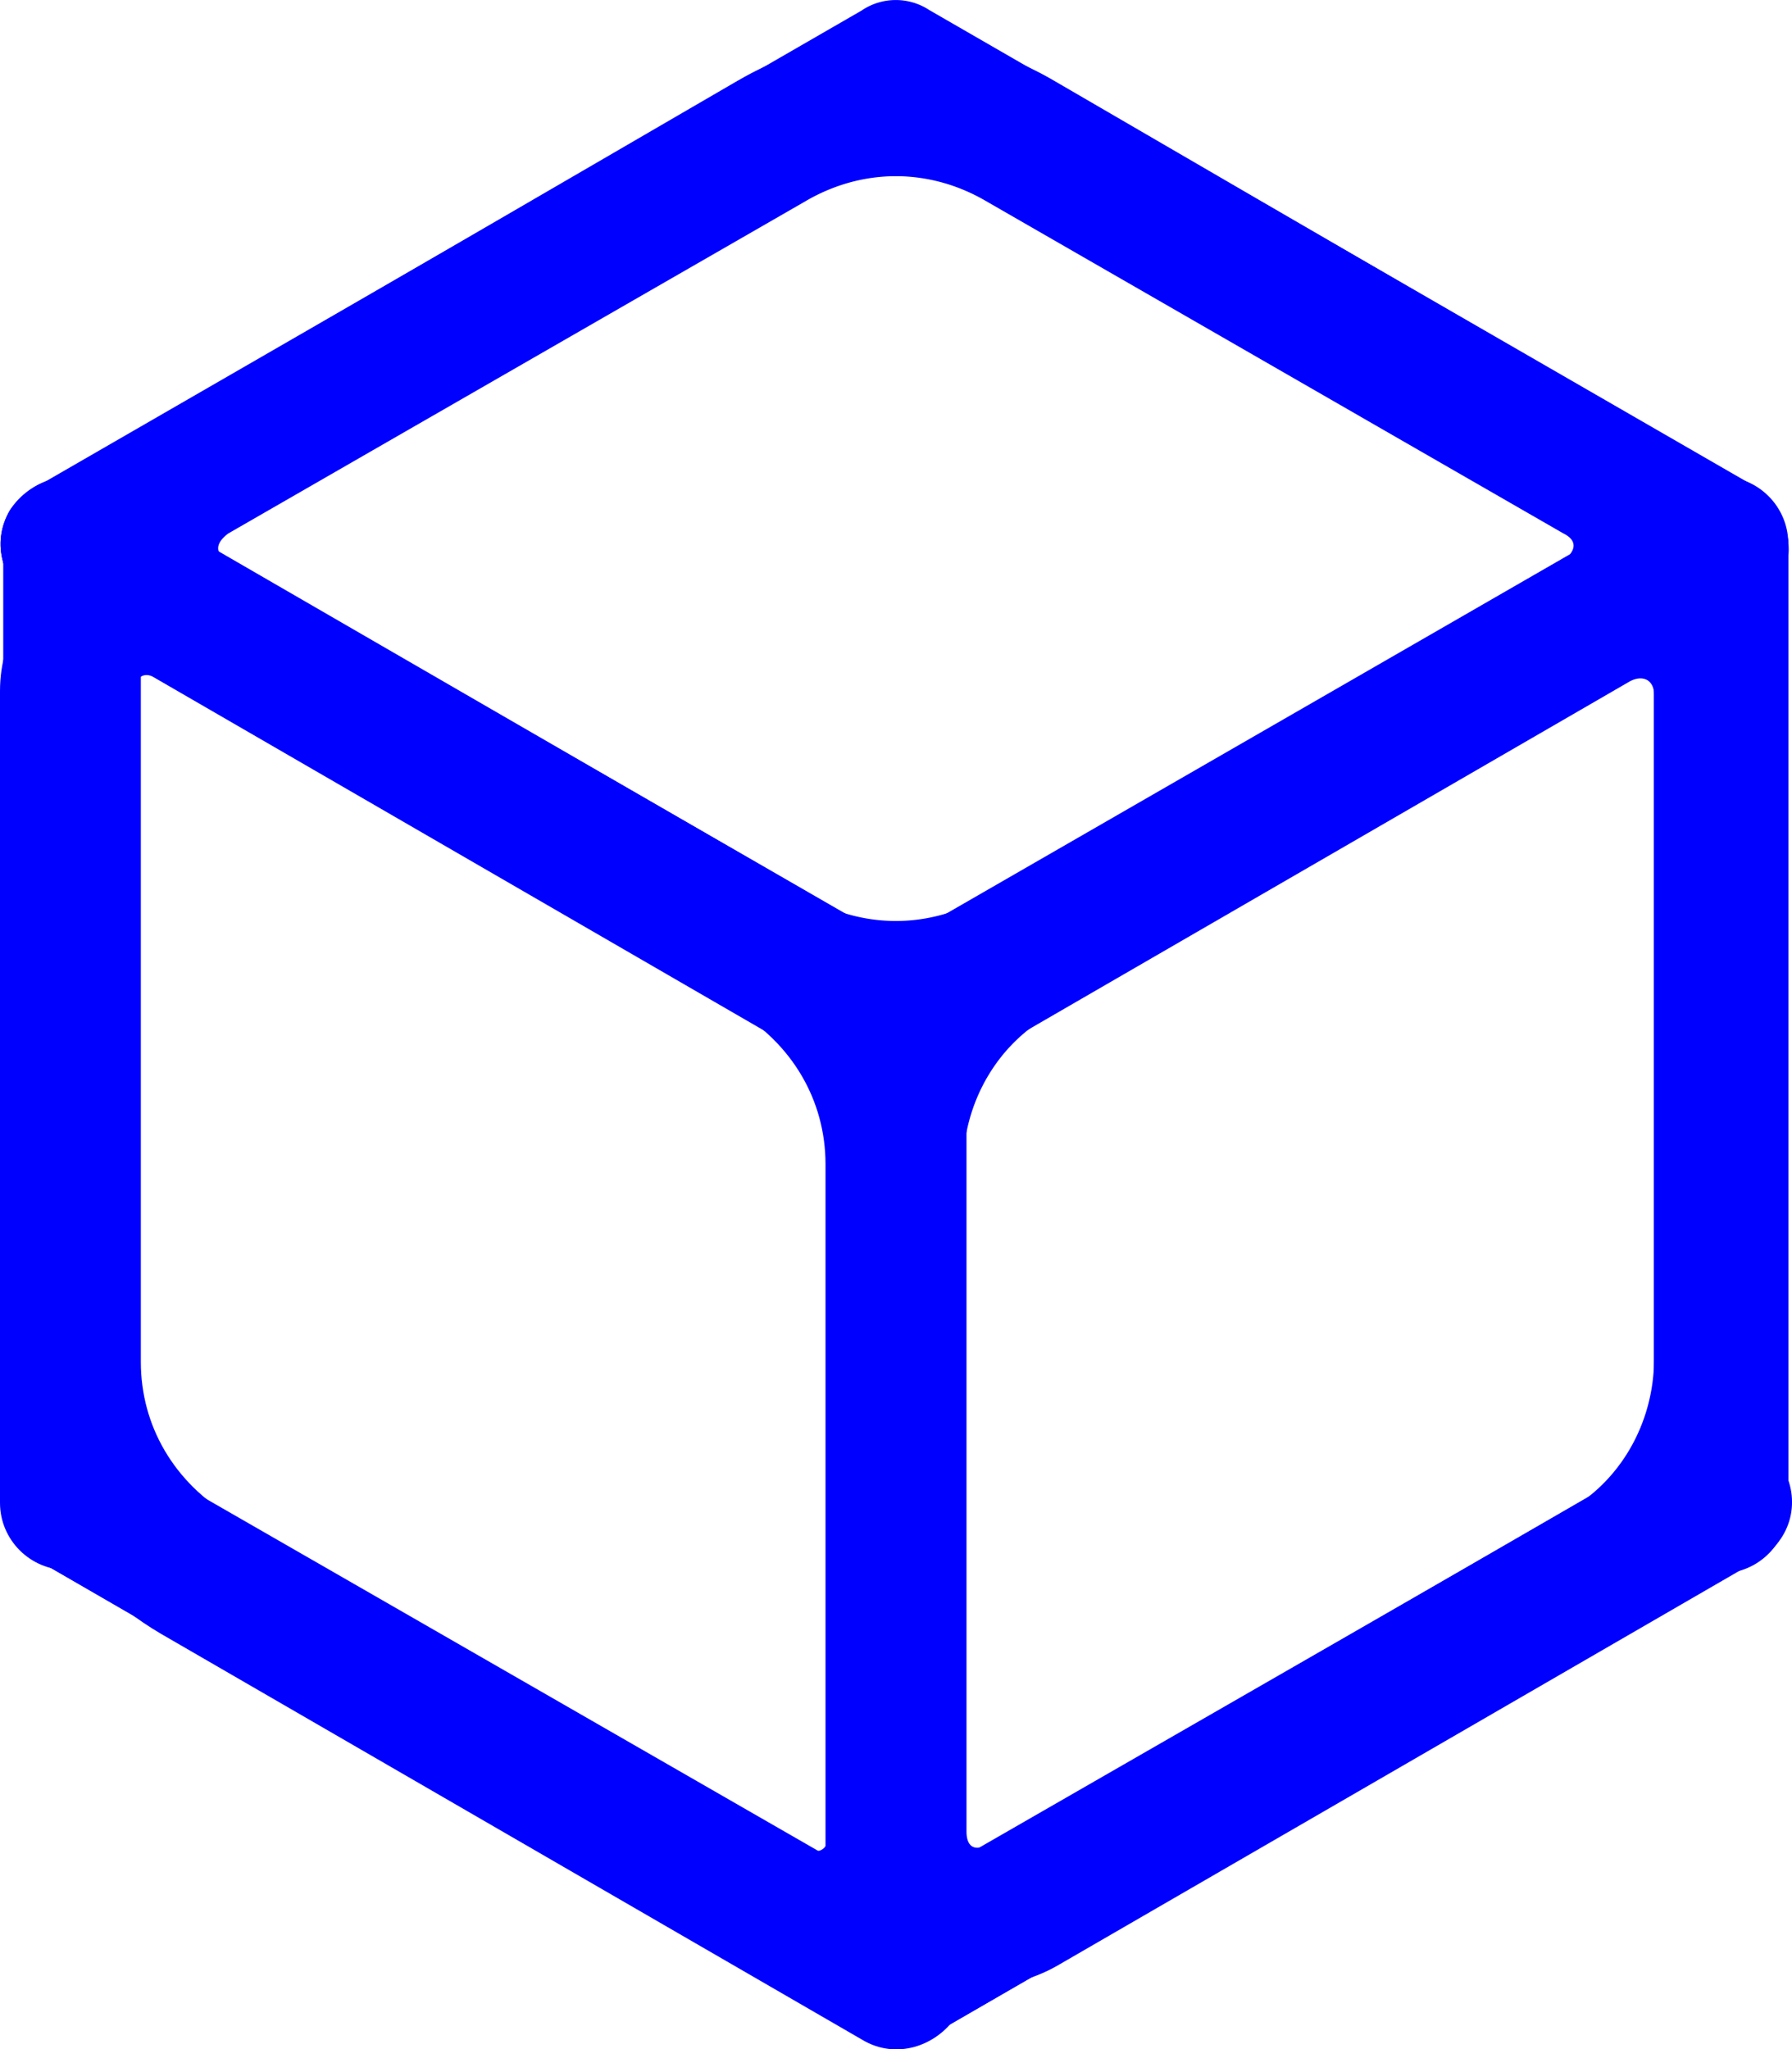 <svg xmlns="http://www.w3.org/2000/svg" id="Layer_1" data-name="Layer 1" viewBox="0 0 129.4 148"><defs><style>.cls-1{fill:#00f}</style></defs><path d="m62.27.73-59.6 34.4C1.22 36.1.25 37.55.25 39.49v68.81c0 1.7.97 3.39 2.42 4.36l59.6 34.4c1.45.97 3.39.97 4.85 0l59.6-34.4c1.45-.97 2.42-2.42 2.42-4.36V39.49c0-1.7-.97-3.39-2.42-4.36L67.11.73a4.405 4.405 0 0 0-4.85 0Zm2.42 9.93 54.76 31.5v63.24l-54.76 31.5-54.76-31.5V42.16l54.76-31.5Z" class="cls-1"/><path d="M125.5 34.65c-1.21-.24-2.67 0-3.63.48L64.69 68.08 7.51 35.13c-2.42-1.45-5.33-.48-6.78 1.7-1.45 2.42-.48 5.33 1.7 6.78l62.02 35.86 62.02-35.86c2.42-1.45 3.15-4.36 1.7-6.78-.73-1.21-1.7-1.94-2.91-2.18h.24Z" class="cls-1"/><path d="M64.69 69.05c-2.67 0-4.85 2.18-4.85 4.85v69.05c0 2.67 2.18 4.85 4.85 4.85 2.67 0 4.85-2.18 4.85-4.85V73.9c0-2.67-2.18-4.85-4.85-4.85Z" class="cls-1"/><path d="M16.48 40.46C9.45 36.34 0 41.67 0 49.91v58.63c0 2.67 2.18 4.85 4.85 4.85 2.67 0 4.85-2.18 4.85-4.85V49.91c0-.97.73-1.45 1.45-.97l50.64 29.32c2.42 1.45 5.33.48 6.78-1.7 1.45-2.42.48-5.33-1.7-6.78L16.23 40.46h.24Z" class="cls-1"/><path d="M112.9 40.46 62.26 69.78c-2.42 1.45-3.15 4.36-1.94 6.78 1.45 2.42 4.36 3.15 6.78 1.94l50.64-29.32c.97-.48 1.7 0 1.7.97v58.63c0 2.67 2.18 4.85 4.85 4.85s4.85-2.18 4.85-4.85V50.15c0-8.24-9.21-13.57-16.23-9.45v-.24Z" class="cls-1"/><path d="M64.69 69.05c-2.67 0-4.85 2.18-4.85 4.85v58.63c0 8.24 9.21 13.57 16.48 9.45l50.64-29.32c2.42-1.45 3.15-4.36 1.7-6.78s-4.36-3.15-6.78-1.94l-50.64 29.32c-.97.48-1.45 0-1.45-.97V73.66c0-2.67-2.18-4.85-4.85-4.85l-.24.24Z" class="cls-1"/><path d="M64.69 69.05c-2.67 0-4.85 2.18-4.85 4.85v58.63c0 .97-.73 1.45-1.45.97L7.75 104.18c-2.42-1.45-5.33-.48-6.78 1.7-1.45 2.42-.48 5.33 1.7 6.78l50.64 29.32c7.03 4.12 16.23-1.21 16.23-9.45V73.9c0-2.67-2.18-4.85-4.85-4.85Z" class="cls-1"/><path d="M53.3 5.81 11.63 30.04c-7.03 4.12-7.03 14.78 0 18.9L53.3 73.17a22.519 22.519 0 0 0 22.77 0l41.67-24.23c7.03-4.12 7.03-14.78 0-18.9L76.08 5.81a22.519 22.519 0 0 0-22.77 0Zm4.85 8.73c4.12-2.42 8.96-2.42 13.08 0l41.67 23.99c.97.48.97 1.21 0 1.94L71.23 64.7c-4.12 2.42-8.96 2.42-13.08 0L16.48 40.47c-.97-.48-.97-1.21 0-1.94l41.67-23.99Z" class="cls-1"/><path d="M125.5 34.65c-1.21-.24-2.67 0-3.63.48L71.23 64.45a22.987 22.987 0 0 0-11.39 19.87v58.63c0 2.67 2.18 4.85 4.85 4.85 2.67 0 4.85-2.18 4.85-4.85V84.32c0-4.6 2.42-8.96 6.54-11.15l50.64-29.32c2.42-1.45 3.15-4.36 1.7-6.78-.73-1.21-1.7-1.94-2.91-2.18v-.24Z" class="cls-1"/><path d="M7.51 35.13c-2.42-1.45-5.33-.48-6.78 1.7-1.45 2.42-.48 5.33 1.7 6.78l50.64 29.32c4.12 2.42 6.54 6.54 6.54 11.15v58.63c0 2.67 2.18 4.85 4.85 4.85 2.67 0 4.85-2.18 4.85-4.85V84.08c0-8.24-4.36-15.75-11.39-19.87L7.27 34.89l.24.24Z" class="cls-1"/><path d="M5.09 34.65c-2.67 0-4.85 2.18-4.85 4.85v58.63c0 8.24 4.36 15.75 11.39 19.87l50.64 29.32c2.42 1.45 5.33.48 6.78-1.7 1.45-2.42.48-5.33-1.7-6.78l-50.64-29.32c-4.12-2.42-6.54-6.54-6.54-11.15V39.74c0-2.67-2.18-4.85-4.85-4.85l-.24-.24Z" class="cls-1"/><path d="M124.29 34.65c-2.67 0-4.85 2.18-4.85 4.85v58.63c0 4.6-2.42 8.96-6.54 11.15L62.26 138.6c-2.42 1.45-3.15 4.36-1.94 6.78 1.45 2.42 4.36 3.15 6.78 1.7l50.64-29.32a22.987 22.987 0 0 0 11.39-19.87V39.26c0-2.67-2.18-4.85-4.85-4.85v.24Z" class="cls-1"/></svg>